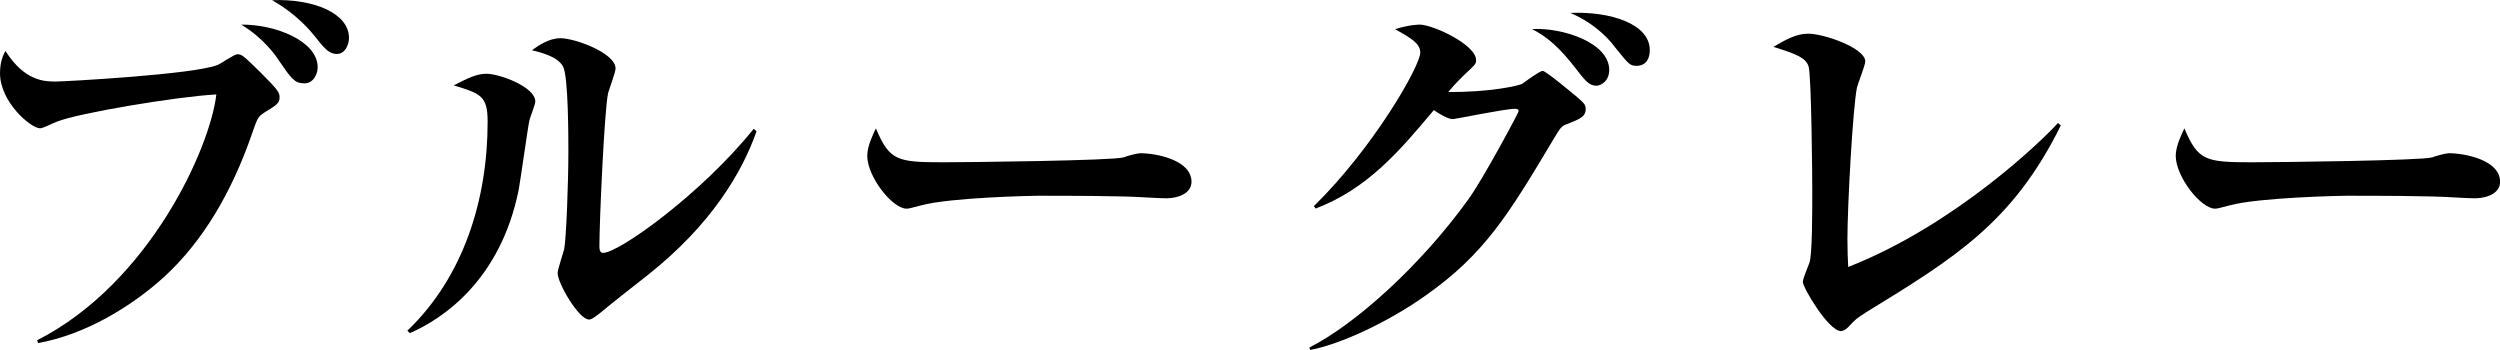 <?xml version="1.0" encoding="UTF-8"?><svg id="_レイヤー_2" xmlns="http://www.w3.org/2000/svg" viewBox="0 0 253.88 35.55"><g id="lp_sp01"><g><path d="M26.84,11.44c-.63,.38-.71,.59-1.22,2.06-2.1,6.09-5.04,11.01-8.91,14.58-3.36,3.07-8.11,5.92-12.85,6.76l-.08-.29C15.17,28.75,21.34,15.05,21.97,9.59c-3.95,.21-14.03,1.89-16.21,2.77-.25,.08-1.39,.67-1.68,.67-.97,0-4.08-2.69-4.08-5.59,0-1.18,.34-1.89,.55-2.27,1.97,3.11,4.03,3.11,5.12,3.11,.84,0,13.99-.71,16.42-1.68,.34-.13,1.68-1.09,2.02-1.09,.46,0,.63,.17,2.31,1.81,1.81,1.81,1.97,2.06,1.97,2.56,0,.59-.25,.76-1.55,1.55Zm4.03-2.98c-.97,0-1.3-.5-2.6-2.39-.21-.34-1.51-2.23-3.78-3.57,3.49-.04,7.77,1.68,7.77,4.33,0,.63-.38,1.64-1.39,1.64Zm3.36-2.98c-.76,0-1.18-.42-2.23-1.76-.34-.42-1.81-2.27-4.37-3.7,4.24-.17,7.81,1.34,7.81,3.82,0,.8-.46,1.64-1.22,1.64Z"/><path d="M53.76,12.24c-.17,.76-.88,5.92-1.09,7.06-1.85,9.12-7.65,13.06-11.05,14.53l-.25-.25c5.71-5.46,8.15-13.32,8.15-21.21,0-2.65-.71-2.86-3.44-3.7,1.47-.76,2.35-1.18,3.32-1.18,1.34,0,4.96,1.34,4.96,2.81,0,.34-.55,1.64-.59,1.93Zm12.1,15.63c-.8,.63-4.24,3.32-4.91,3.91-.8,.63-.97,.67-1.13,.67-1.05,0-3.19-3.7-3.19-4.7,0-.42,.59-2.1,.67-2.48,.21-1.18,.42-6.76,.42-9.83,0-1.47,0-7.77-.55-8.7-.59-1.05-2.35-1.43-3.15-1.64,.59-.42,1.68-1.22,2.9-1.22,1.47,0,5.59,1.51,5.59,3.07,0,.42-.67,2.14-.76,2.52-.38,1.81-.88,12.98-.88,15.58,0,.34,.08,.63,.38,.63,1.6,0,10-6.01,15.29-12.6l.29,.25c-1.47,4.2-4.62,9.49-10.96,14.53Z"/><path d="M118.31,20.13c-.71,0-1.76-.08-1.93-.08-2.44-.17-8.02-.17-11.05-.17-.46,0-8.82,.17-11.76,.97-1.13,.29-1.26,.34-1.51,.34-1.43,0-3.99-3.23-3.99-5.38,0-.97,.63-2.27,.88-2.77,1.39,3.28,2.14,3.44,6.85,3.44,2.6,0,17.31-.17,18.31-.5,.29-.13,1.39-.42,1.68-.42,1.68,0,5.21,.71,5.21,2.9,0,1.05-1.09,1.68-2.69,1.68Z"/><path d="M159.1,12.61c-.55,.21-.63,.34-1.43,1.68-4.45,7.44-6.89,11.51-12.94,15.75-3.74,2.65-8.57,4.91-11.68,5.5l-.08-.25c4.71-2.39,11.3-8.32,16.17-15.08,1.51-2.1,5.08-8.78,5.08-8.91,0-.25-.25-.25-.38-.25-1.01,0-6.09,1.05-6.3,1.05-.5,0-1.47-.59-1.93-.92-3.49,4.16-6.72,7.98-12.01,10l-.17-.25c6.05-5.92,10.8-14.24,10.8-15.58,0-.92-.84-1.43-2.56-2.39,1.51-.46,2.39-.46,2.52-.46,1.3,0,5.71,2.02,5.71,3.61,0,.38-.08,.46-1.18,1.47-.21,.21-.92,.88-1.64,1.76,4.16,.04,7.18-.63,7.52-.84,.29-.21,1.76-1.3,2.06-1.3,.34,0,3.02,2.27,3.49,2.65,.67,.59,.88,.76,.88,1.22,0,.8-.59,1.01-1.93,1.55Zm2.98-3.91c-.67,0-1.09-.55-1.55-1.09-1.43-1.85-2.73-3.53-4.96-4.66,3.15-.17,7.85,1.39,7.85,4.16,0,1.09-.8,1.6-1.34,1.6Zm4.07-2.02c-.63,0-.76-.17-2.18-1.93-.34-.46-1.76-2.27-4.5-3.44,4.12-.17,8.07,1.13,8.07,3.78,0,.63-.21,1.6-1.39,1.6Z"/><path d="M189.43,31.77c-.88,.55-.97,.63-1.72,1.43-.38,.38-.63,.42-.76,.42-1.26,0-3.87-4.41-3.87-5,0-.34,.59-1.68,.67-1.93,.29-.84,.29-4.96,.29-7.48,0-1.05-.08-11.59-.38-12.48-.29-.84-1.13-1.22-3.57-1.97,1.22-.71,2.31-1.34,3.53-1.34,1.64,0,5.8,1.47,5.8,2.81,0,.42-.76,2.27-.84,2.65-.42,2.02-.97,12.01-.97,15.42,0,1.18,.04,1.97,.08,2.81,10.92-4.28,19.83-12.98,21.3-14.62l.29,.25c-4.87,9.83-10.67,13.4-19.87,19.03Z"/><path d="M251.19,20.13c-.71,0-1.76-.08-1.93-.08-2.44-.17-8.02-.17-11.05-.17-.46,0-8.82,.17-11.76,.97-1.13,.29-1.26,.34-1.51,.34-1.43,0-3.99-3.23-3.99-5.38,0-.97,.63-2.27,.88-2.77,1.39,3.28,2.14,3.44,6.85,3.44,2.6,0,17.31-.17,18.32-.5,.29-.13,1.39-.42,1.68-.42,1.68,0,5.21,.71,5.21,2.9,0,1.05-1.09,1.68-2.69,1.68Z"/></g></g></svg>